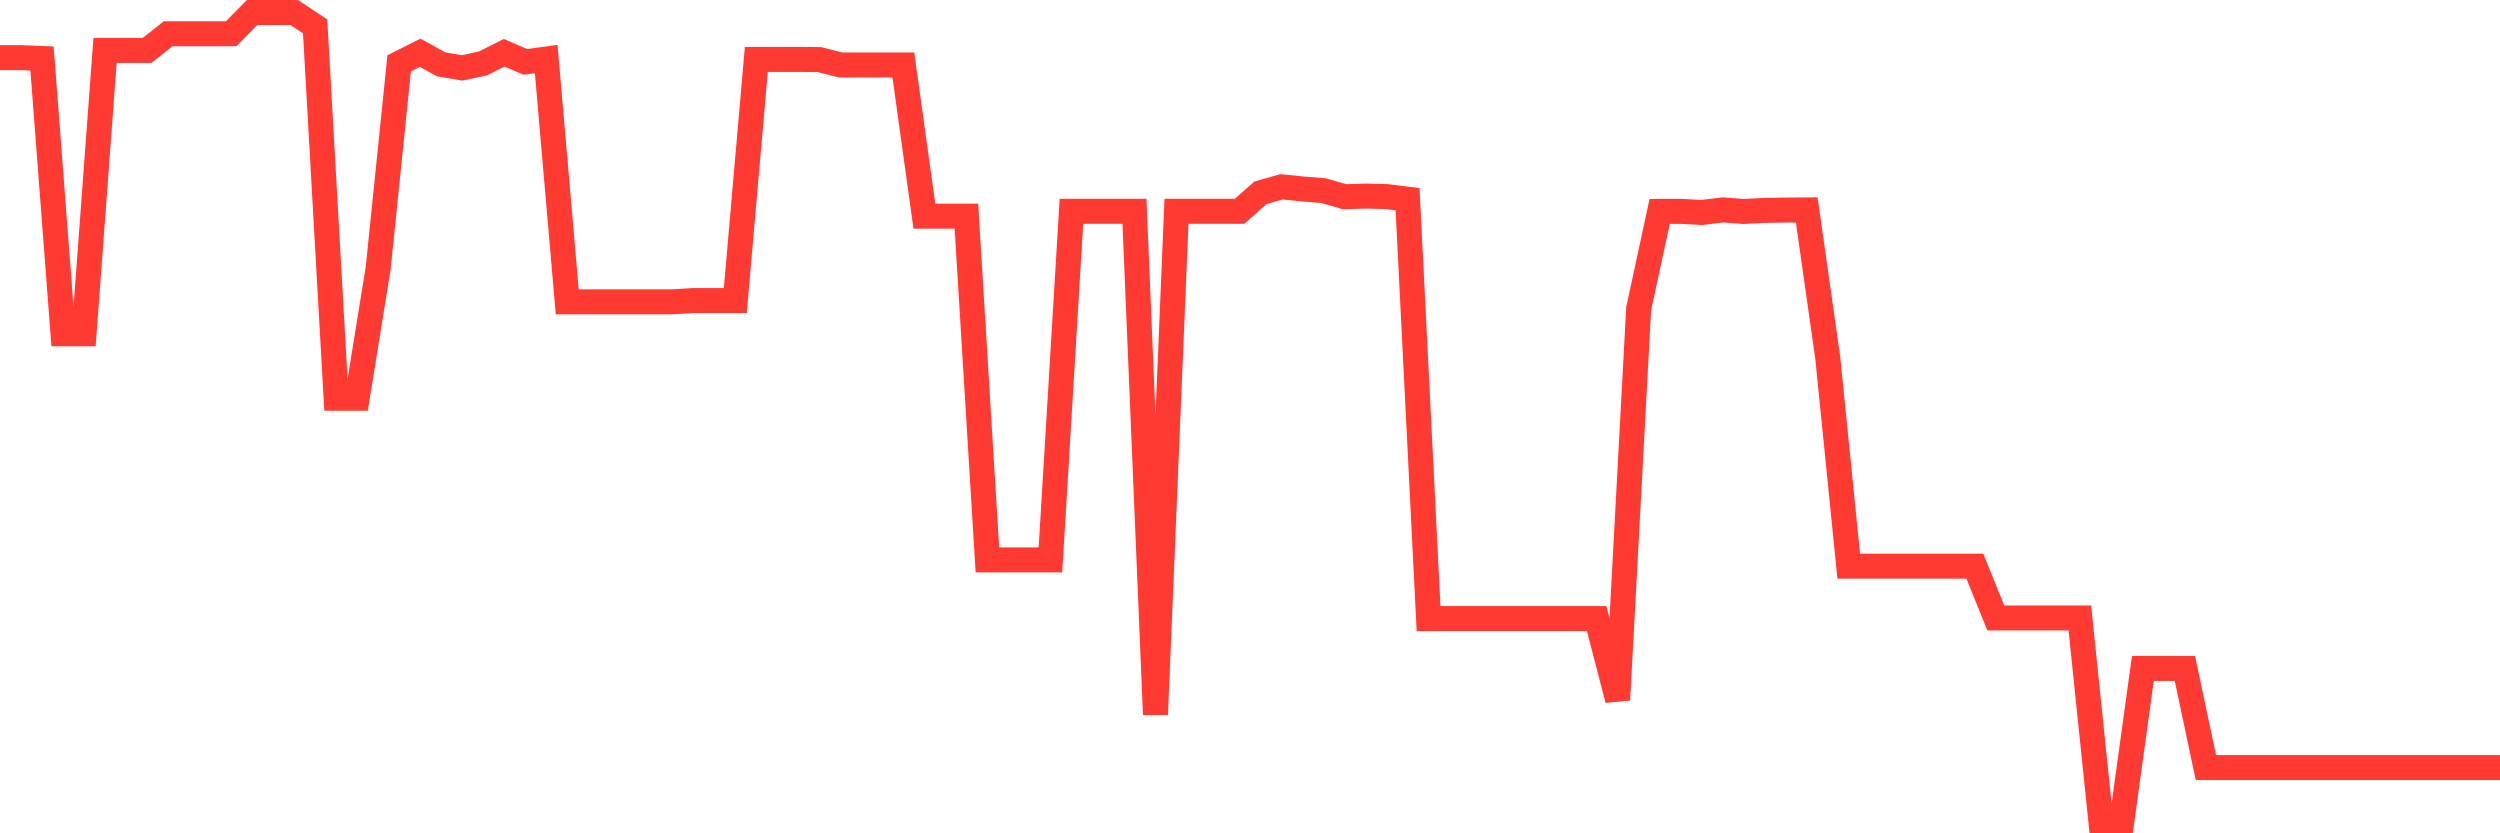 <svg
  xmlns="http://www.w3.org/2000/svg"
  xmlns:xlink="http://www.w3.org/1999/xlink"
  width="120"
  height="40"
  viewBox="0 0 120 40"
  preserveAspectRatio="none"
>
  <polyline
    points="0,2.766 1.008,2.766 2.017,2.809 3.025,16.021 4.034,16.021 5.042,2.42 6.05,2.42 7.059,2.42 8.067,1.622 9.076,1.622 10.084,1.622 11.092,1.622 12.101,0.6 13.109,0.6 14.118,0.6 15.126,1.268 16.134,19.115 17.143,19.115 18.151,12.881 19.16,3.039 20.168,2.533 21.176,3.091 22.185,3.259 23.193,3.039 24.202,2.533 25.21,2.971 26.218,2.834 27.227,14.487 28.235,14.487 29.244,14.487 30.252,14.487 31.261,14.487 32.269,14.487 33.277,14.427 34.286,14.427 35.294,14.427 36.303,2.852 37.311,2.852 38.319,2.852 39.328,2.86 40.336,3.117 41.345,3.117 42.353,3.117 43.361,3.117 44.37,10.376 45.378,10.376 46.387,10.376 47.395,26.875 48.403,26.875 49.412,26.875 50.42,26.875 51.429,10.143 52.437,10.143 53.445,10.143 54.454,10.143 55.462,34.299 56.471,10.143 57.479,10.143 58.487,10.143 59.496,10.143 60.504,9.253 61.513,8.967 62.521,9.07 63.529,9.15 64.538,9.444 65.546,9.411 66.555,9.436 67.563,9.561 68.571,29.692 69.58,29.692 70.588,29.692 71.597,29.692 72.605,29.692 73.613,29.692 74.622,29.692 75.63,29.692 76.639,29.692 77.647,33.59 78.655,14.822 79.664,10.147 80.672,10.145 81.681,10.199 82.689,10.075 83.697,10.151 84.706,10.098 85.714,10.084 86.723,10.075 87.731,17.165 88.739,27.175 89.748,27.175 90.756,27.175 91.765,27.175 92.773,27.175 93.782,27.175 94.79,27.175 95.798,29.663 96.807,29.663 97.815,29.663 98.824,29.663 99.832,29.663 100.84,39.4 101.849,39.4 102.857,32.084 103.866,32.084 104.874,32.084 105.882,36.843 106.891,36.843 107.899,36.843 108.908,36.843 109.916,36.843 110.924,36.843 111.933,36.843 112.941,36.843 113.95,36.843 114.958,36.843 115.966,36.843 116.975,36.843 117.983,36.843 118.992,36.843 120,36.843"
    fill="none"
    stroke="#ff3a33"
    stroke-width="1.2"
  >
  </polyline>
</svg>